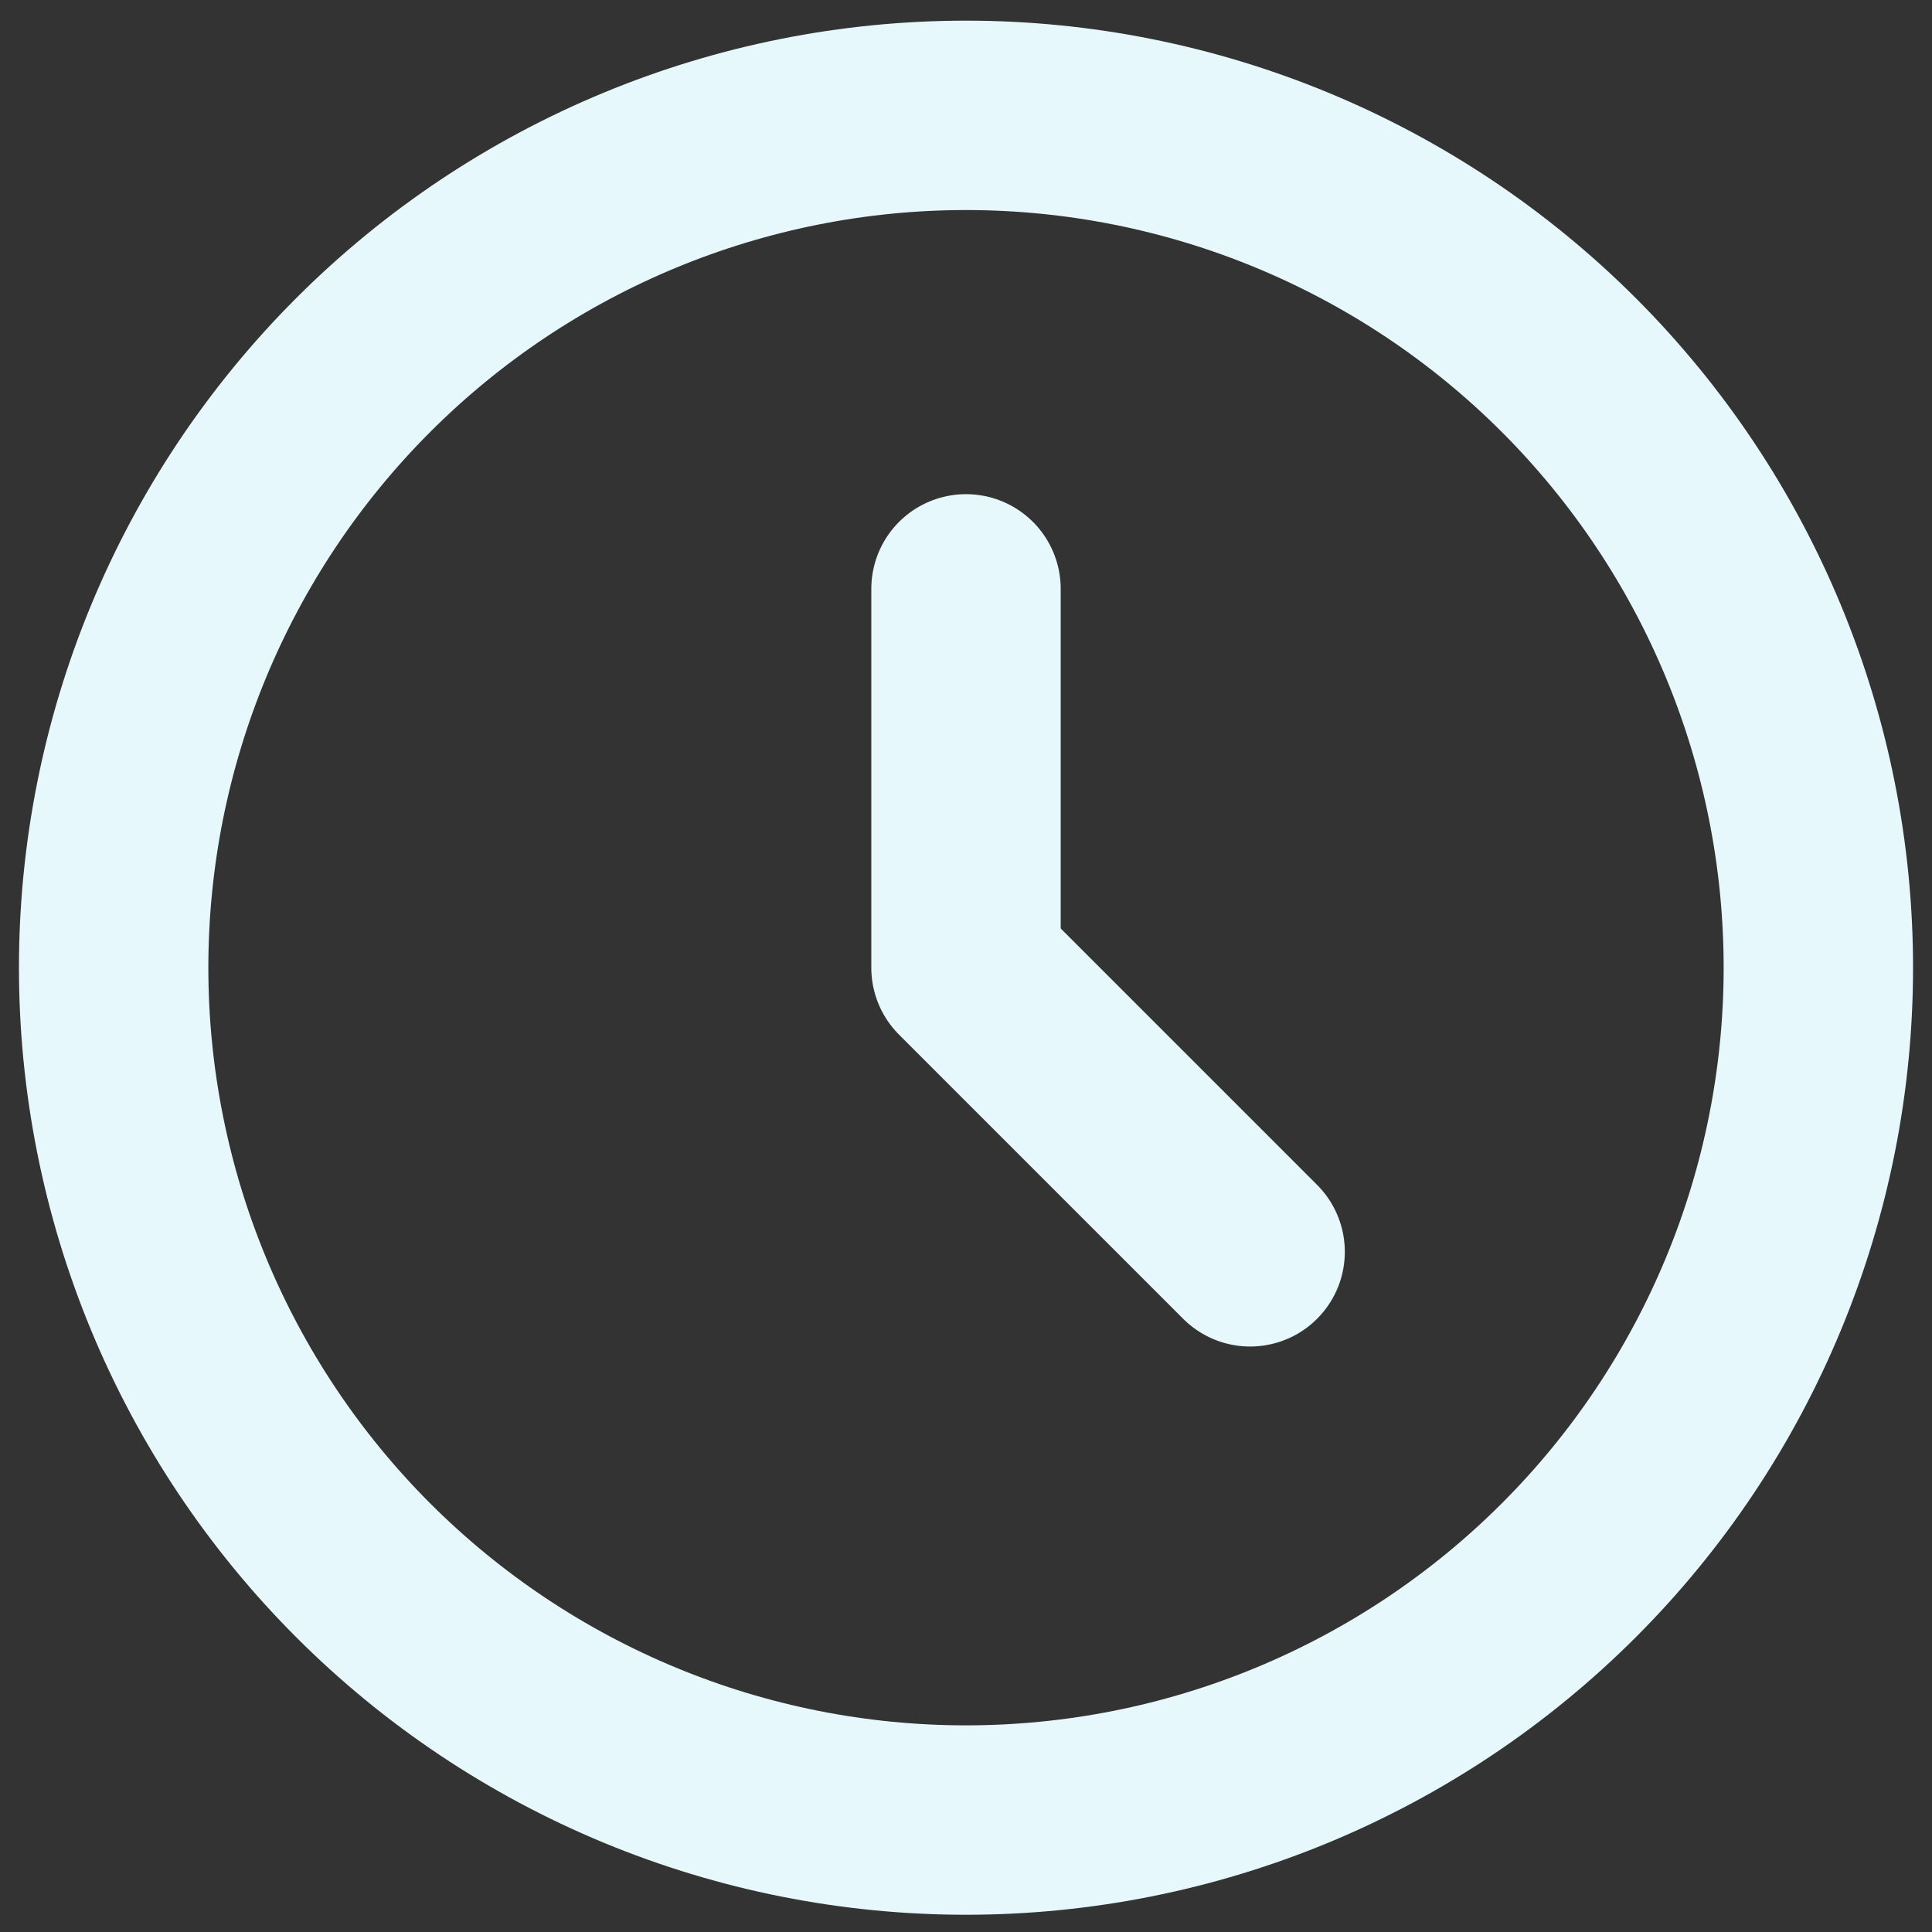 <svg width="34" height="34" viewBox="0 0 34 34" fill="none" xmlns="http://www.w3.org/2000/svg">
<rect x="0" y="0" width="34" height="34" fill="#333333" stroke="none"/>
<path d="M17 10.363V17.03L22 22.03M32 17.03C32 19 31.612 20.95 30.858 22.77C30.104 24.59 29 26.244 27.607 27.636C26.214 29.029 24.56 30.134 22.74 30.888C20.92 31.642 18.97 32.03 17 32.03C15.03 32.03 13.08 31.642 11.26 30.888C9.44 30.134 7.786 29.029 6.393 27.636C5.001 26.244 3.896 24.59 3.142 22.77C2.388 20.95 2 19 2 17.03C2 13.052 3.58 9.236 6.393 6.423C9.206 3.61 13.022 2.03 17 2.03C20.978 2.03 24.794 3.61 27.607 6.423C30.42 9.236 32 13.052 32 17.03Z" stroke="#E7F8FD" stroke-width="3.333" stroke-linecap="round" stroke-linejoin="round"/>
</svg>
